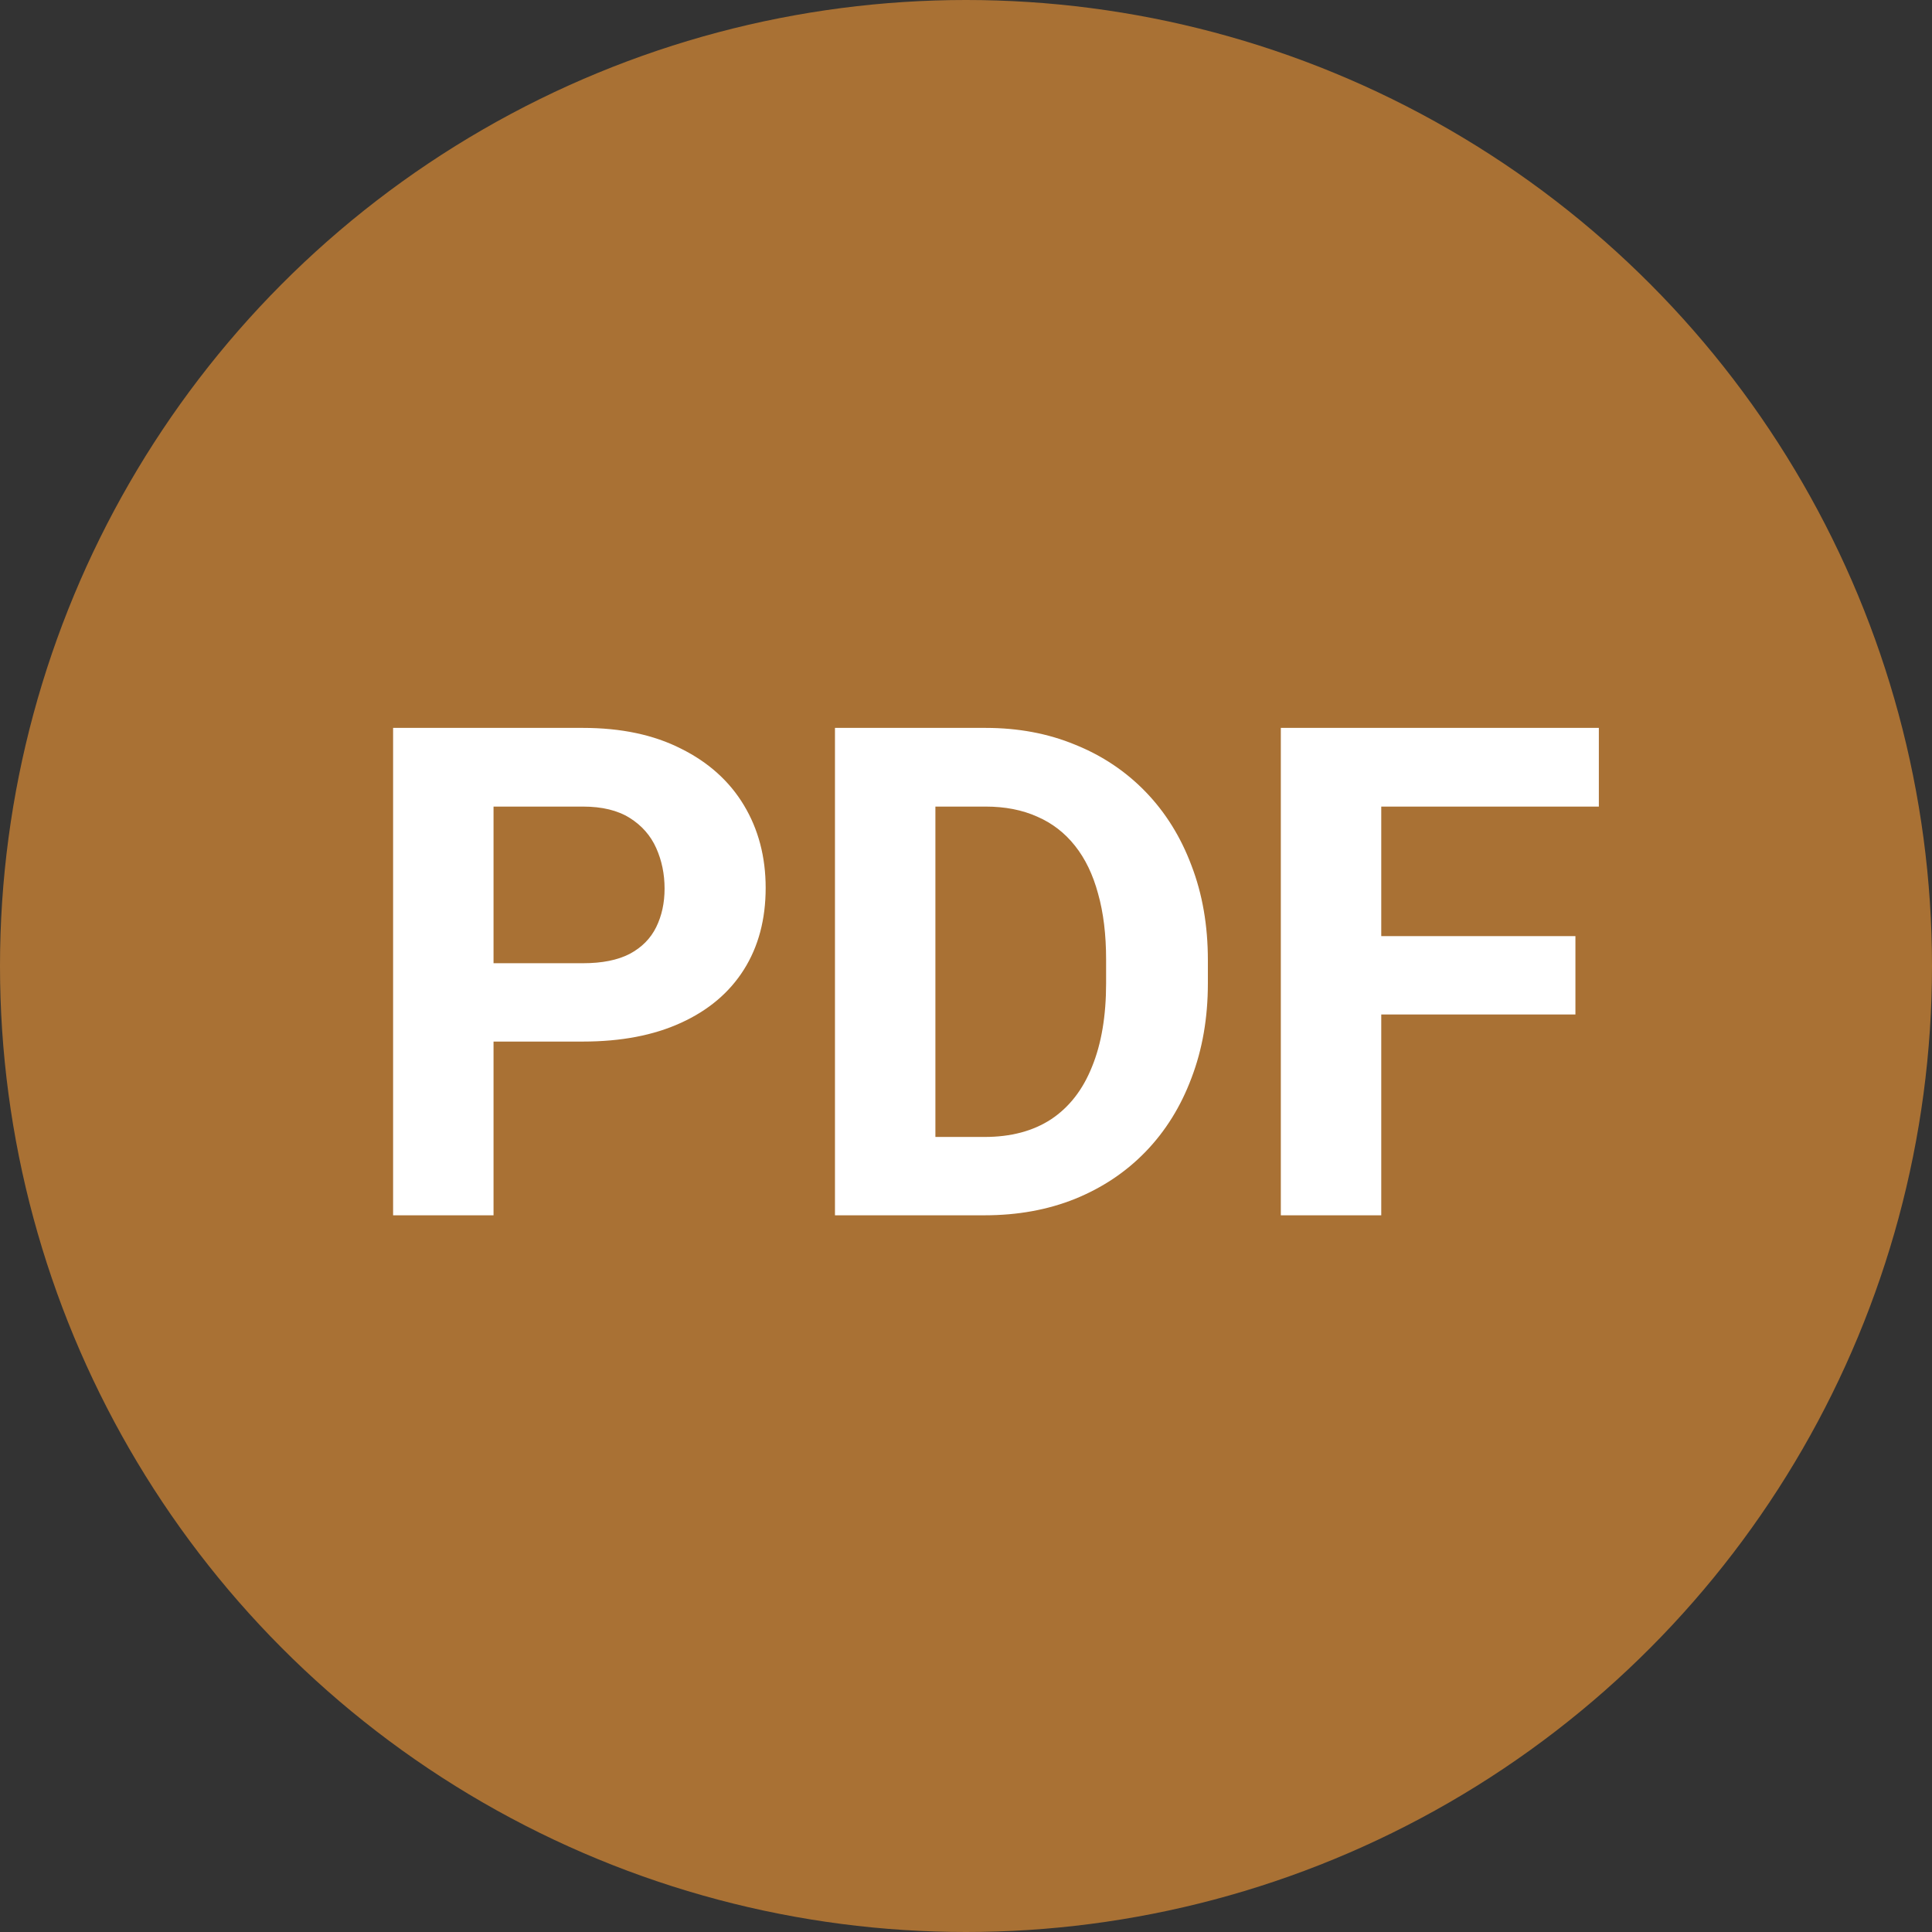 <svg width="62" height="62" viewBox="0 0 62 62" fill="none" xmlns="http://www.w3.org/2000/svg">
<rect x="0" y="0" width="62" height="62" fill="#333333" stroke="none"/>
<circle cx="31" cy="31" r="31" fill="#a97134"/>
<path d="M18.706 33.425H14.721V30.911H18.706C19.322 30.911 19.823 30.811 20.21 30.61C20.597 30.403 20.88 30.116 21.059 29.751C21.238 29.386 21.327 28.974 21.327 28.516C21.327 28.05 21.238 27.617 21.059 27.216C20.88 26.815 20.597 26.492 20.21 26.249C19.823 26.006 19.322 25.884 18.706 25.884H15.838V39H12.615V23.359H18.706C19.931 23.359 20.98 23.581 21.854 24.025C22.734 24.462 23.408 25.067 23.873 25.841C24.338 26.614 24.571 27.499 24.571 28.494C24.571 29.504 24.338 30.378 23.873 31.115C23.408 31.853 22.734 32.422 21.854 32.823C20.98 33.224 19.931 33.425 18.706 33.425ZM31.597 39H28.191L28.213 36.486H31.597C32.442 36.486 33.154 36.297 33.734 35.917C34.315 35.53 34.751 34.968 35.045 34.23C35.346 33.493 35.496 32.601 35.496 31.556V30.793C35.496 29.991 35.41 29.285 35.238 28.677C35.074 28.068 34.827 27.556 34.497 27.141C34.168 26.725 33.763 26.414 33.283 26.206C32.803 25.991 32.252 25.884 31.629 25.884H28.127V23.359H31.629C32.675 23.359 33.63 23.538 34.497 23.896C35.371 24.247 36.126 24.752 36.764 25.411C37.401 26.07 37.892 26.858 38.235 27.774C38.586 28.684 38.762 29.697 38.762 30.814V31.556C38.762 32.666 38.586 33.679 38.235 34.596C37.892 35.512 37.401 36.3 36.764 36.959C36.133 37.611 35.378 38.116 34.497 38.474C33.623 38.825 32.657 39 31.597 39ZM30.018 23.359V39H26.795V23.359H30.018ZM44.326 23.359V39H41.103V23.359H44.326ZM50.557 30.041V32.555H43.445V30.041H50.557ZM51.309 23.359V25.884H43.445V23.359H51.309Z" fill="white"/>
</svg>
